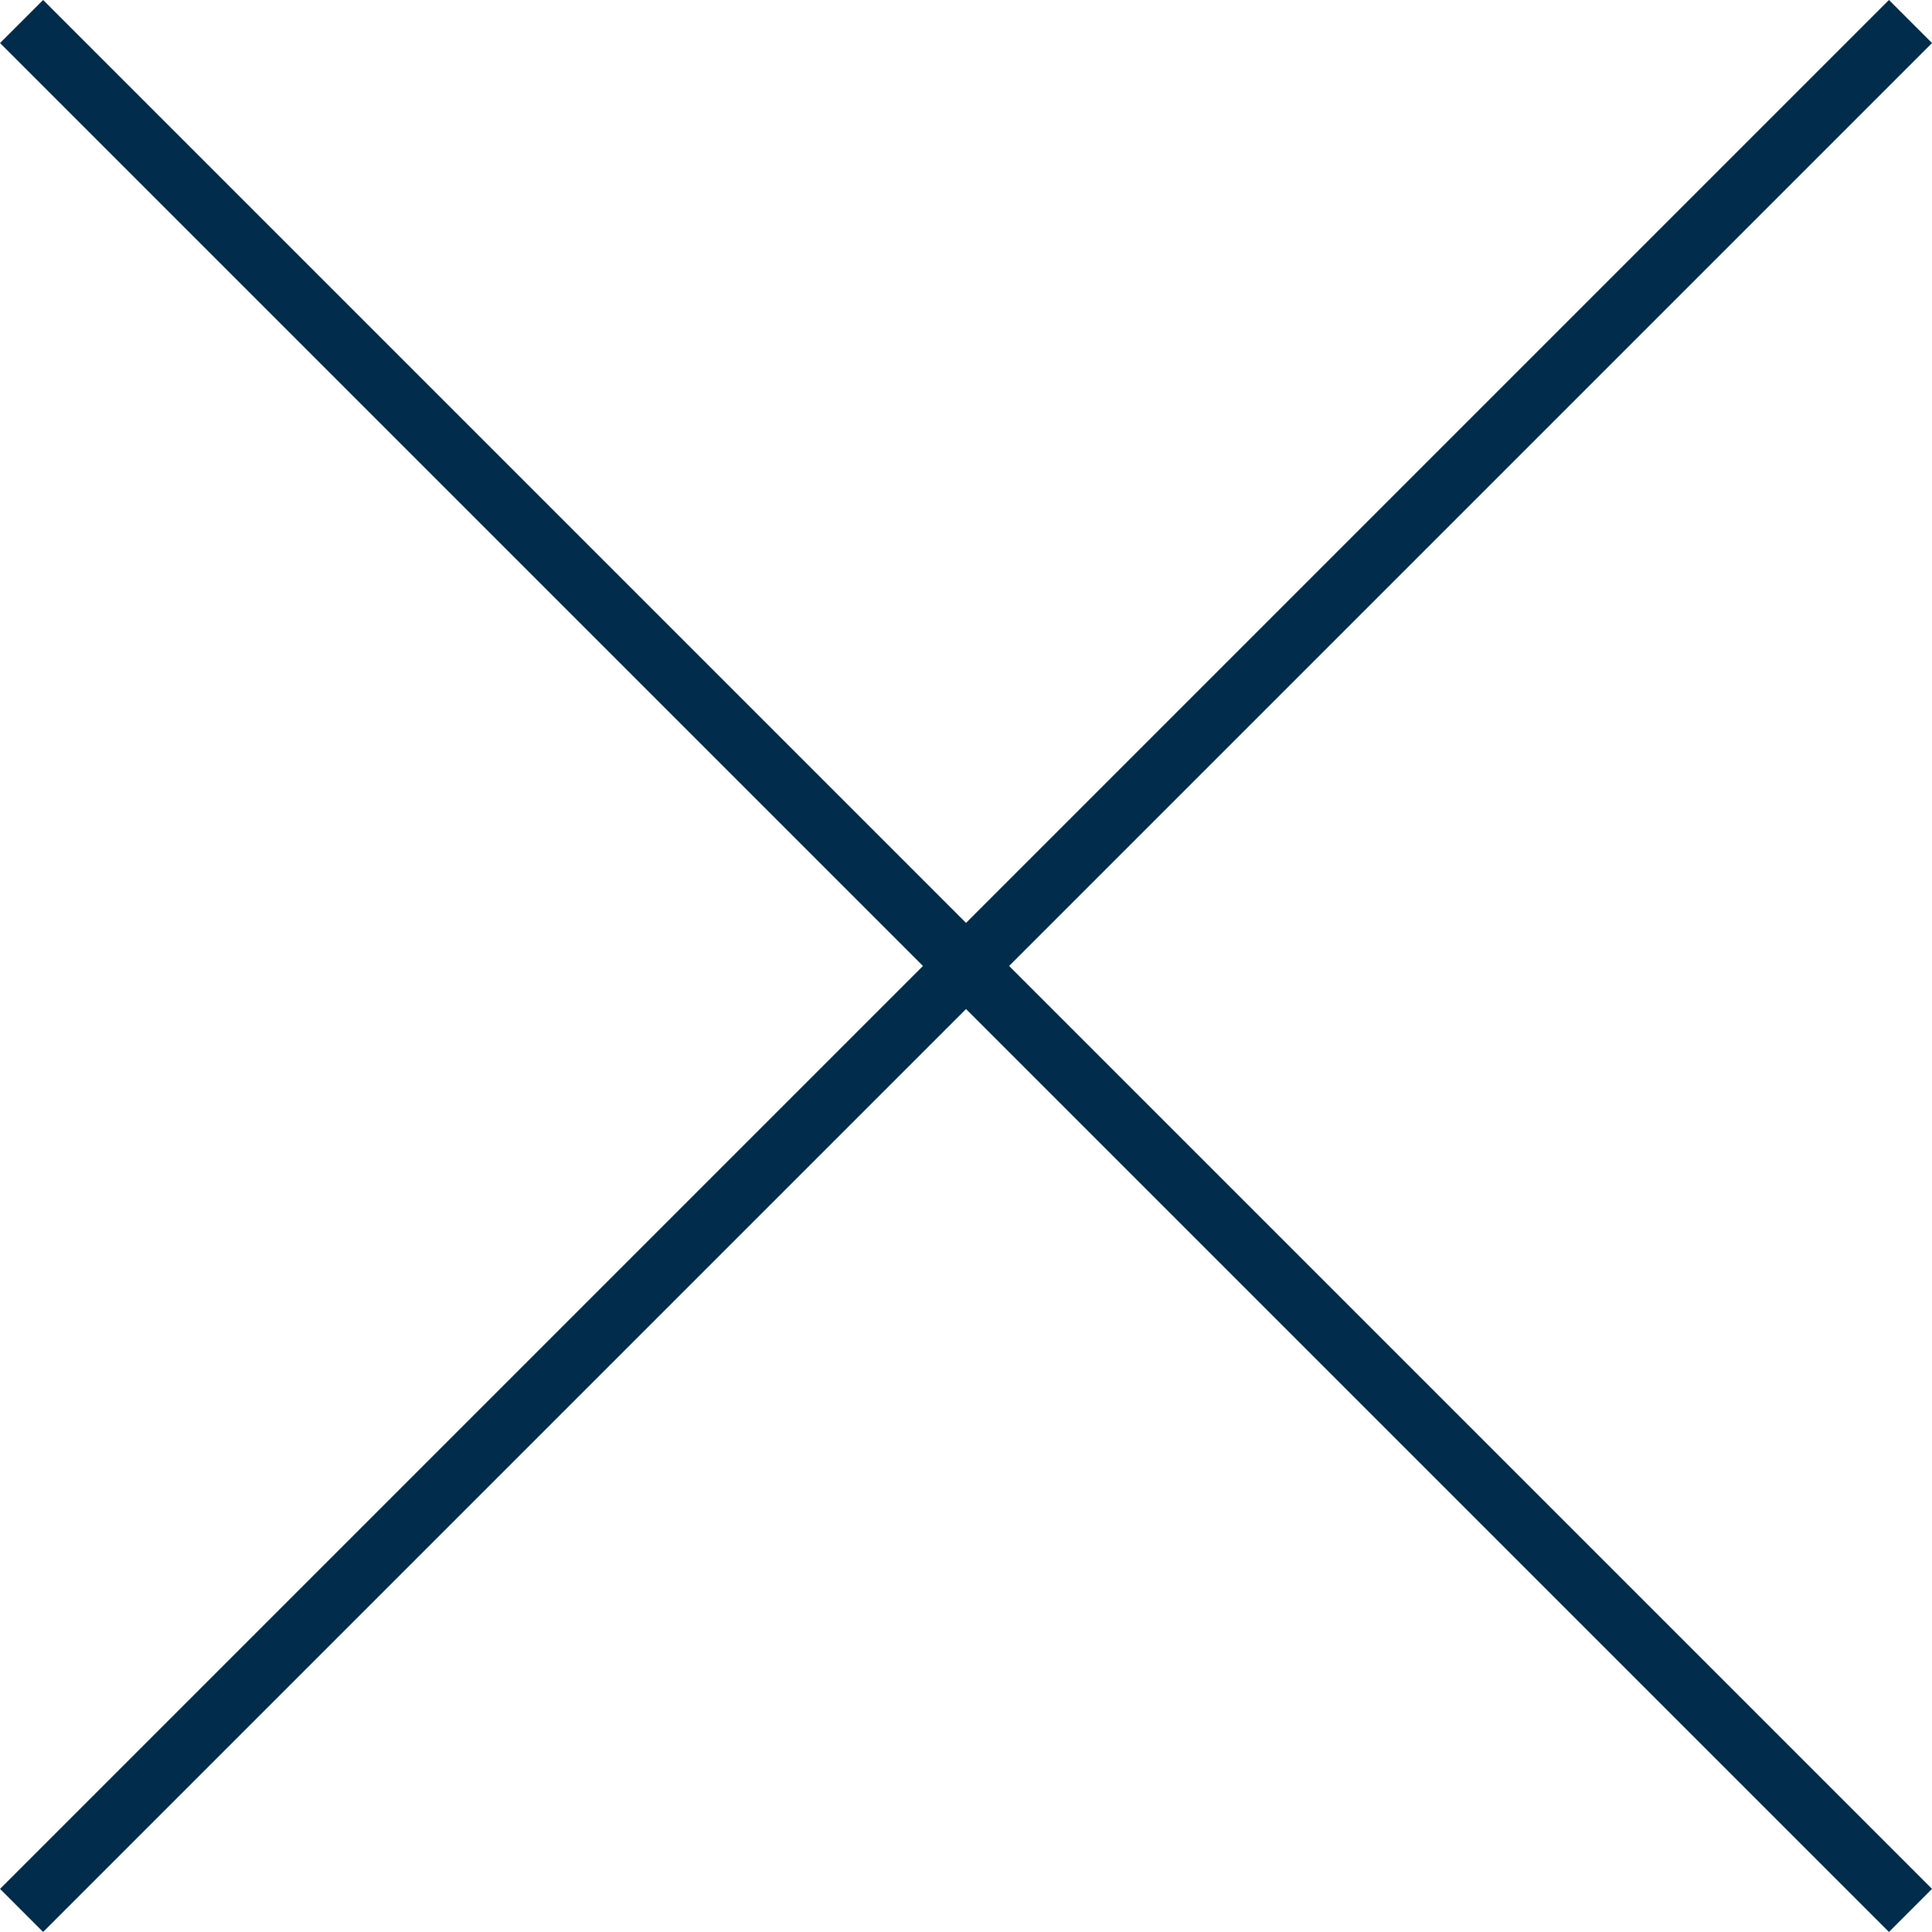 <svg xmlns="http://www.w3.org/2000/svg" width="31.707" height="31.707" viewBox="0 0 31.707 31.707">
  <g id="Grupo_732" data-name="Grupo 732" transform="translate(-1795.646 -84.667)">
    <line id="Línea_209" data-name="Línea 209" x1="31" y2="31" transform="translate(1796 85.02)" fill="none" stroke="#012c4b" stroke-width="1"/>
    <line id="Línea_210" data-name="Línea 210" x2="31" y2="31" transform="translate(1796 85.02)" fill="none" stroke="#012c4b" stroke-width="1"/>
  </g>
</svg>
